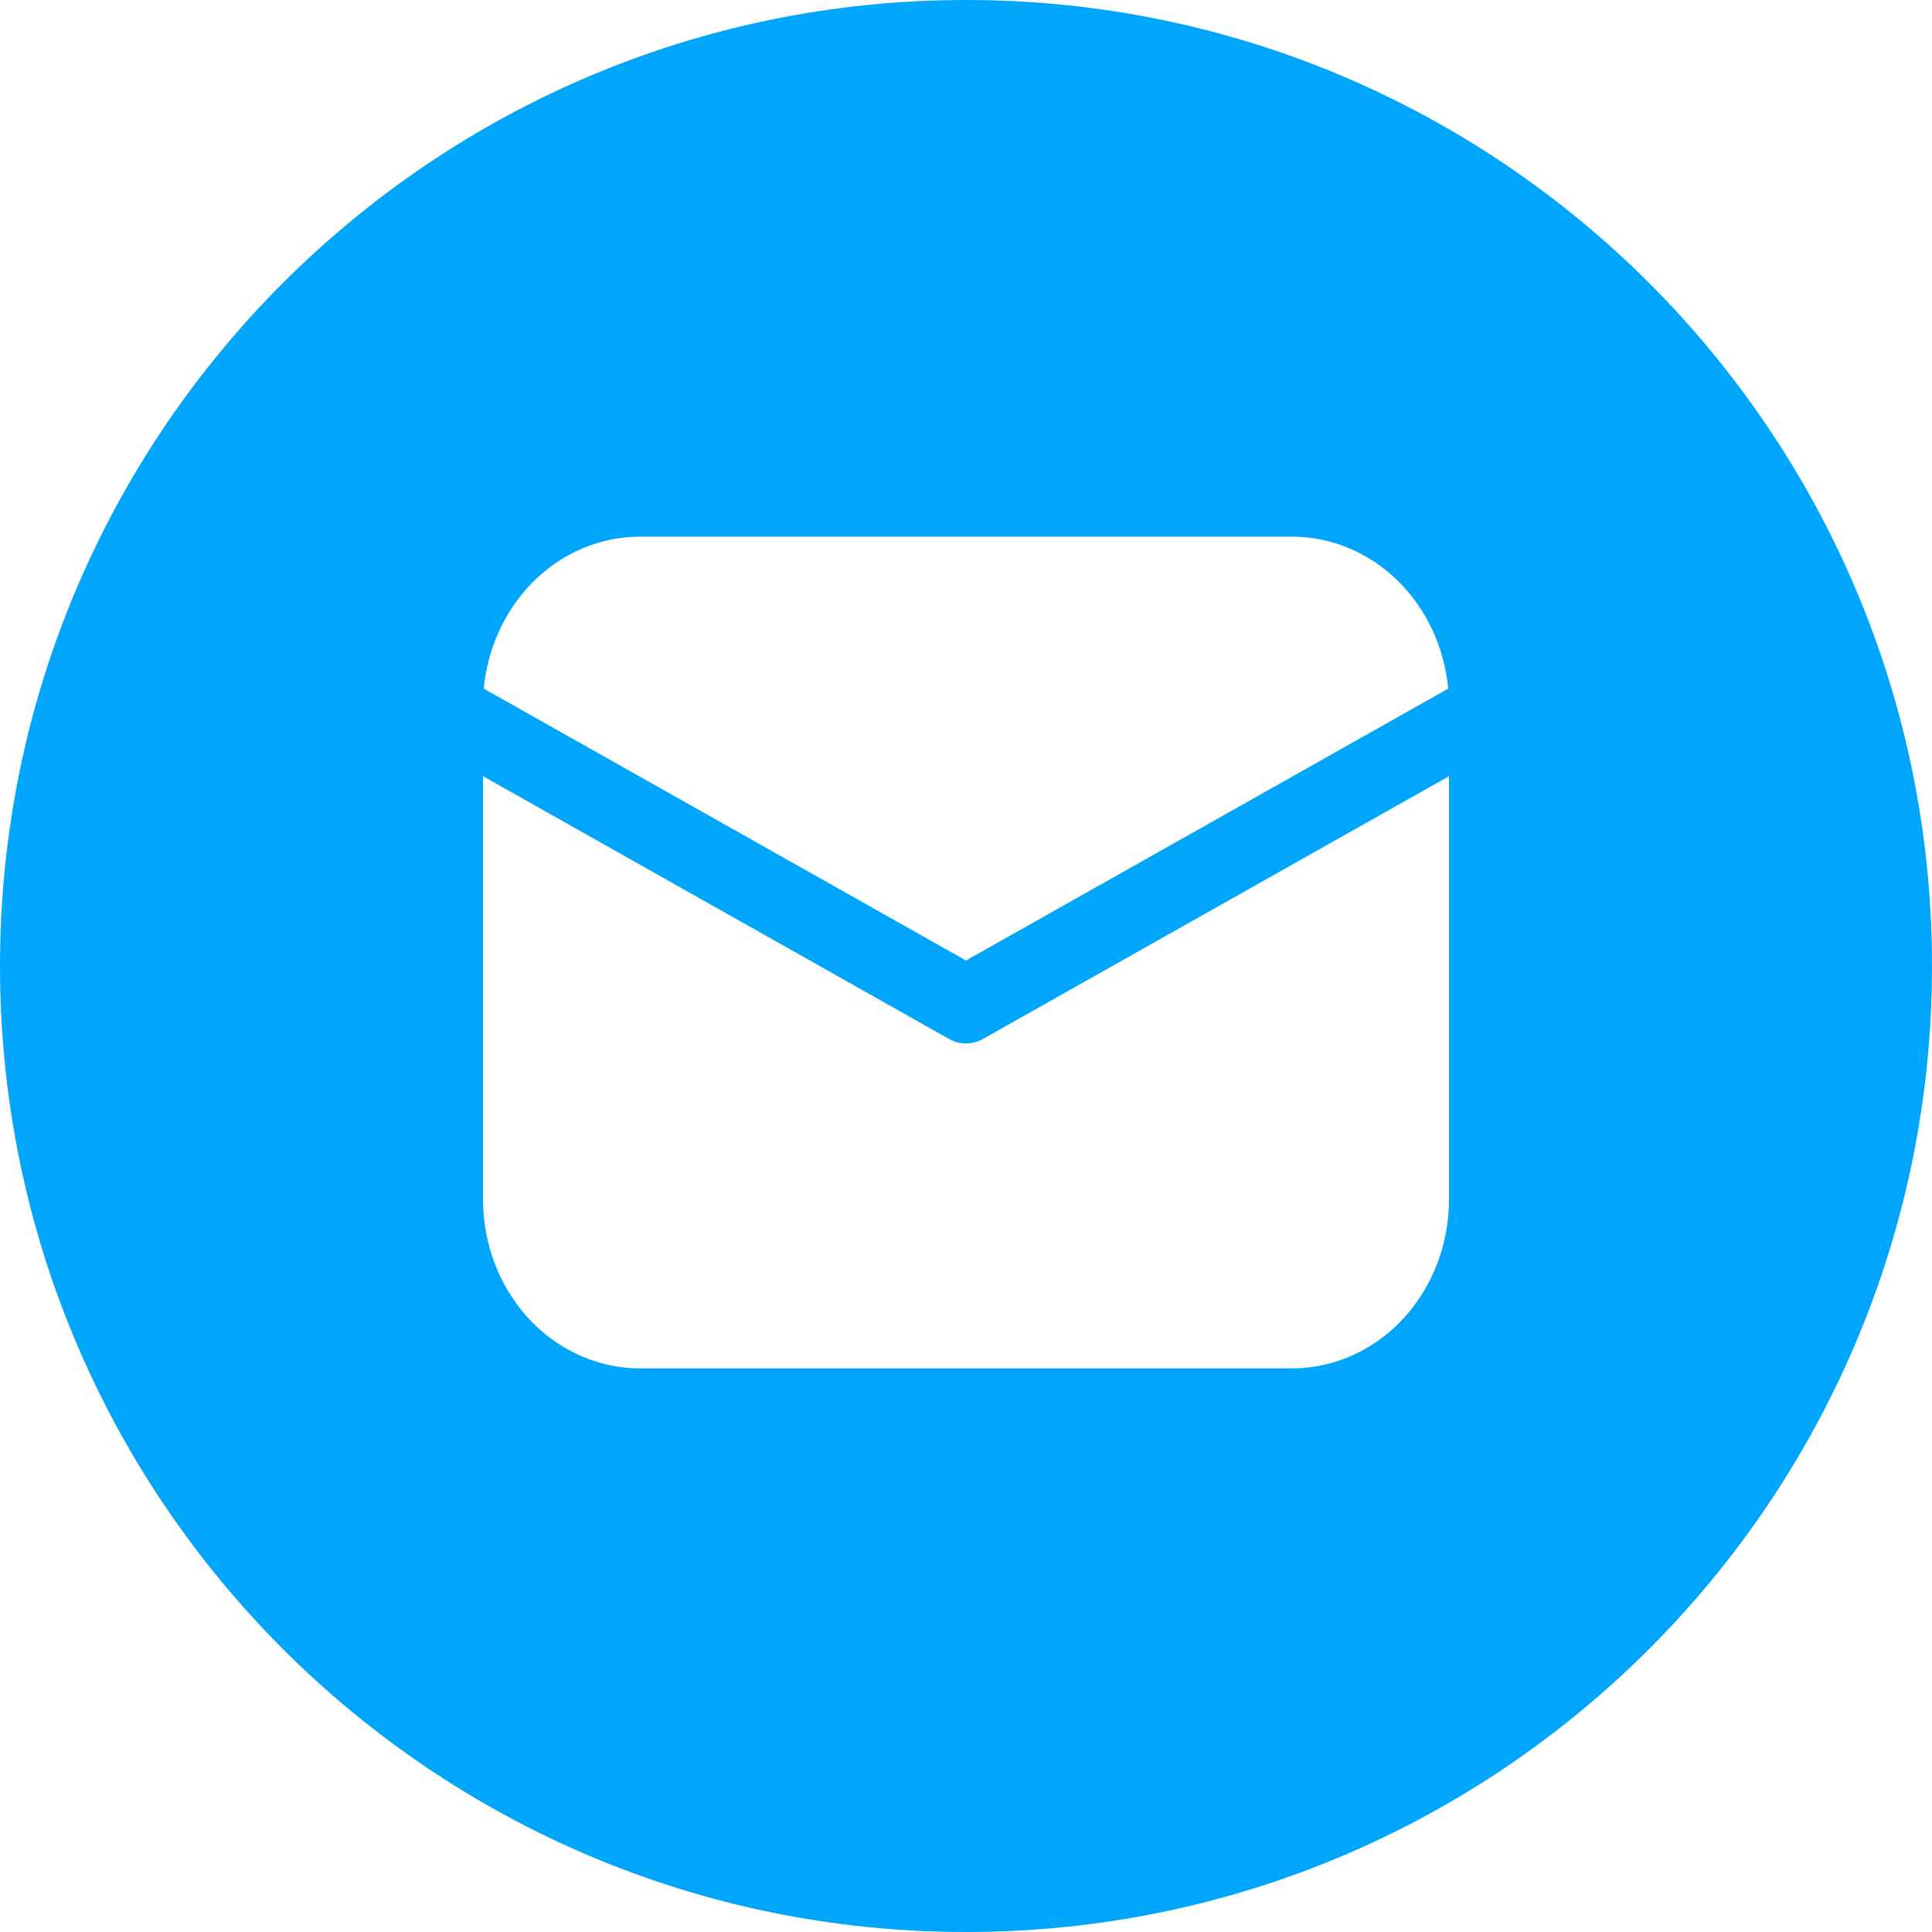 <svg width="45" height="45" viewBox="0 0 45 45" fill="none" xmlns="http://www.w3.org/2000/svg">
<path fill-rule="evenodd" clip-rule="evenodd" d="M22.5 45C34.926 45 45 34.926 45 22.5C45 10.074 34.926 0 22.5 0C10.074 0 0 10.074 0 22.5C0 34.926 10.074 45 22.5 45ZM33.75 27.937V18.079L22.892 24.201C22.771 24.269 22.636 24.304 22.5 24.304C22.364 24.304 22.229 24.269 22.108 24.201L11.25 18.079V27.937L11.256 28.16C11.309 29.163 11.716 30.107 12.395 30.797C13.074 31.487 13.972 31.872 14.906 31.872H30.094L30.301 31.866C31.233 31.809 32.11 31.37 32.751 30.64C33.393 29.909 33.75 28.942 33.75 27.937ZM32.546 13.516C31.874 12.862 31 12.5 30.094 12.5H14.906L14.697 12.506C13.828 12.56 13.005 12.945 12.377 13.593C11.748 14.241 11.355 15.108 11.268 16.04L22.5 22.372L33.732 16.04C33.641 15.07 33.218 14.17 32.546 13.516Z" fill="#00A6FB"/>
</svg>
